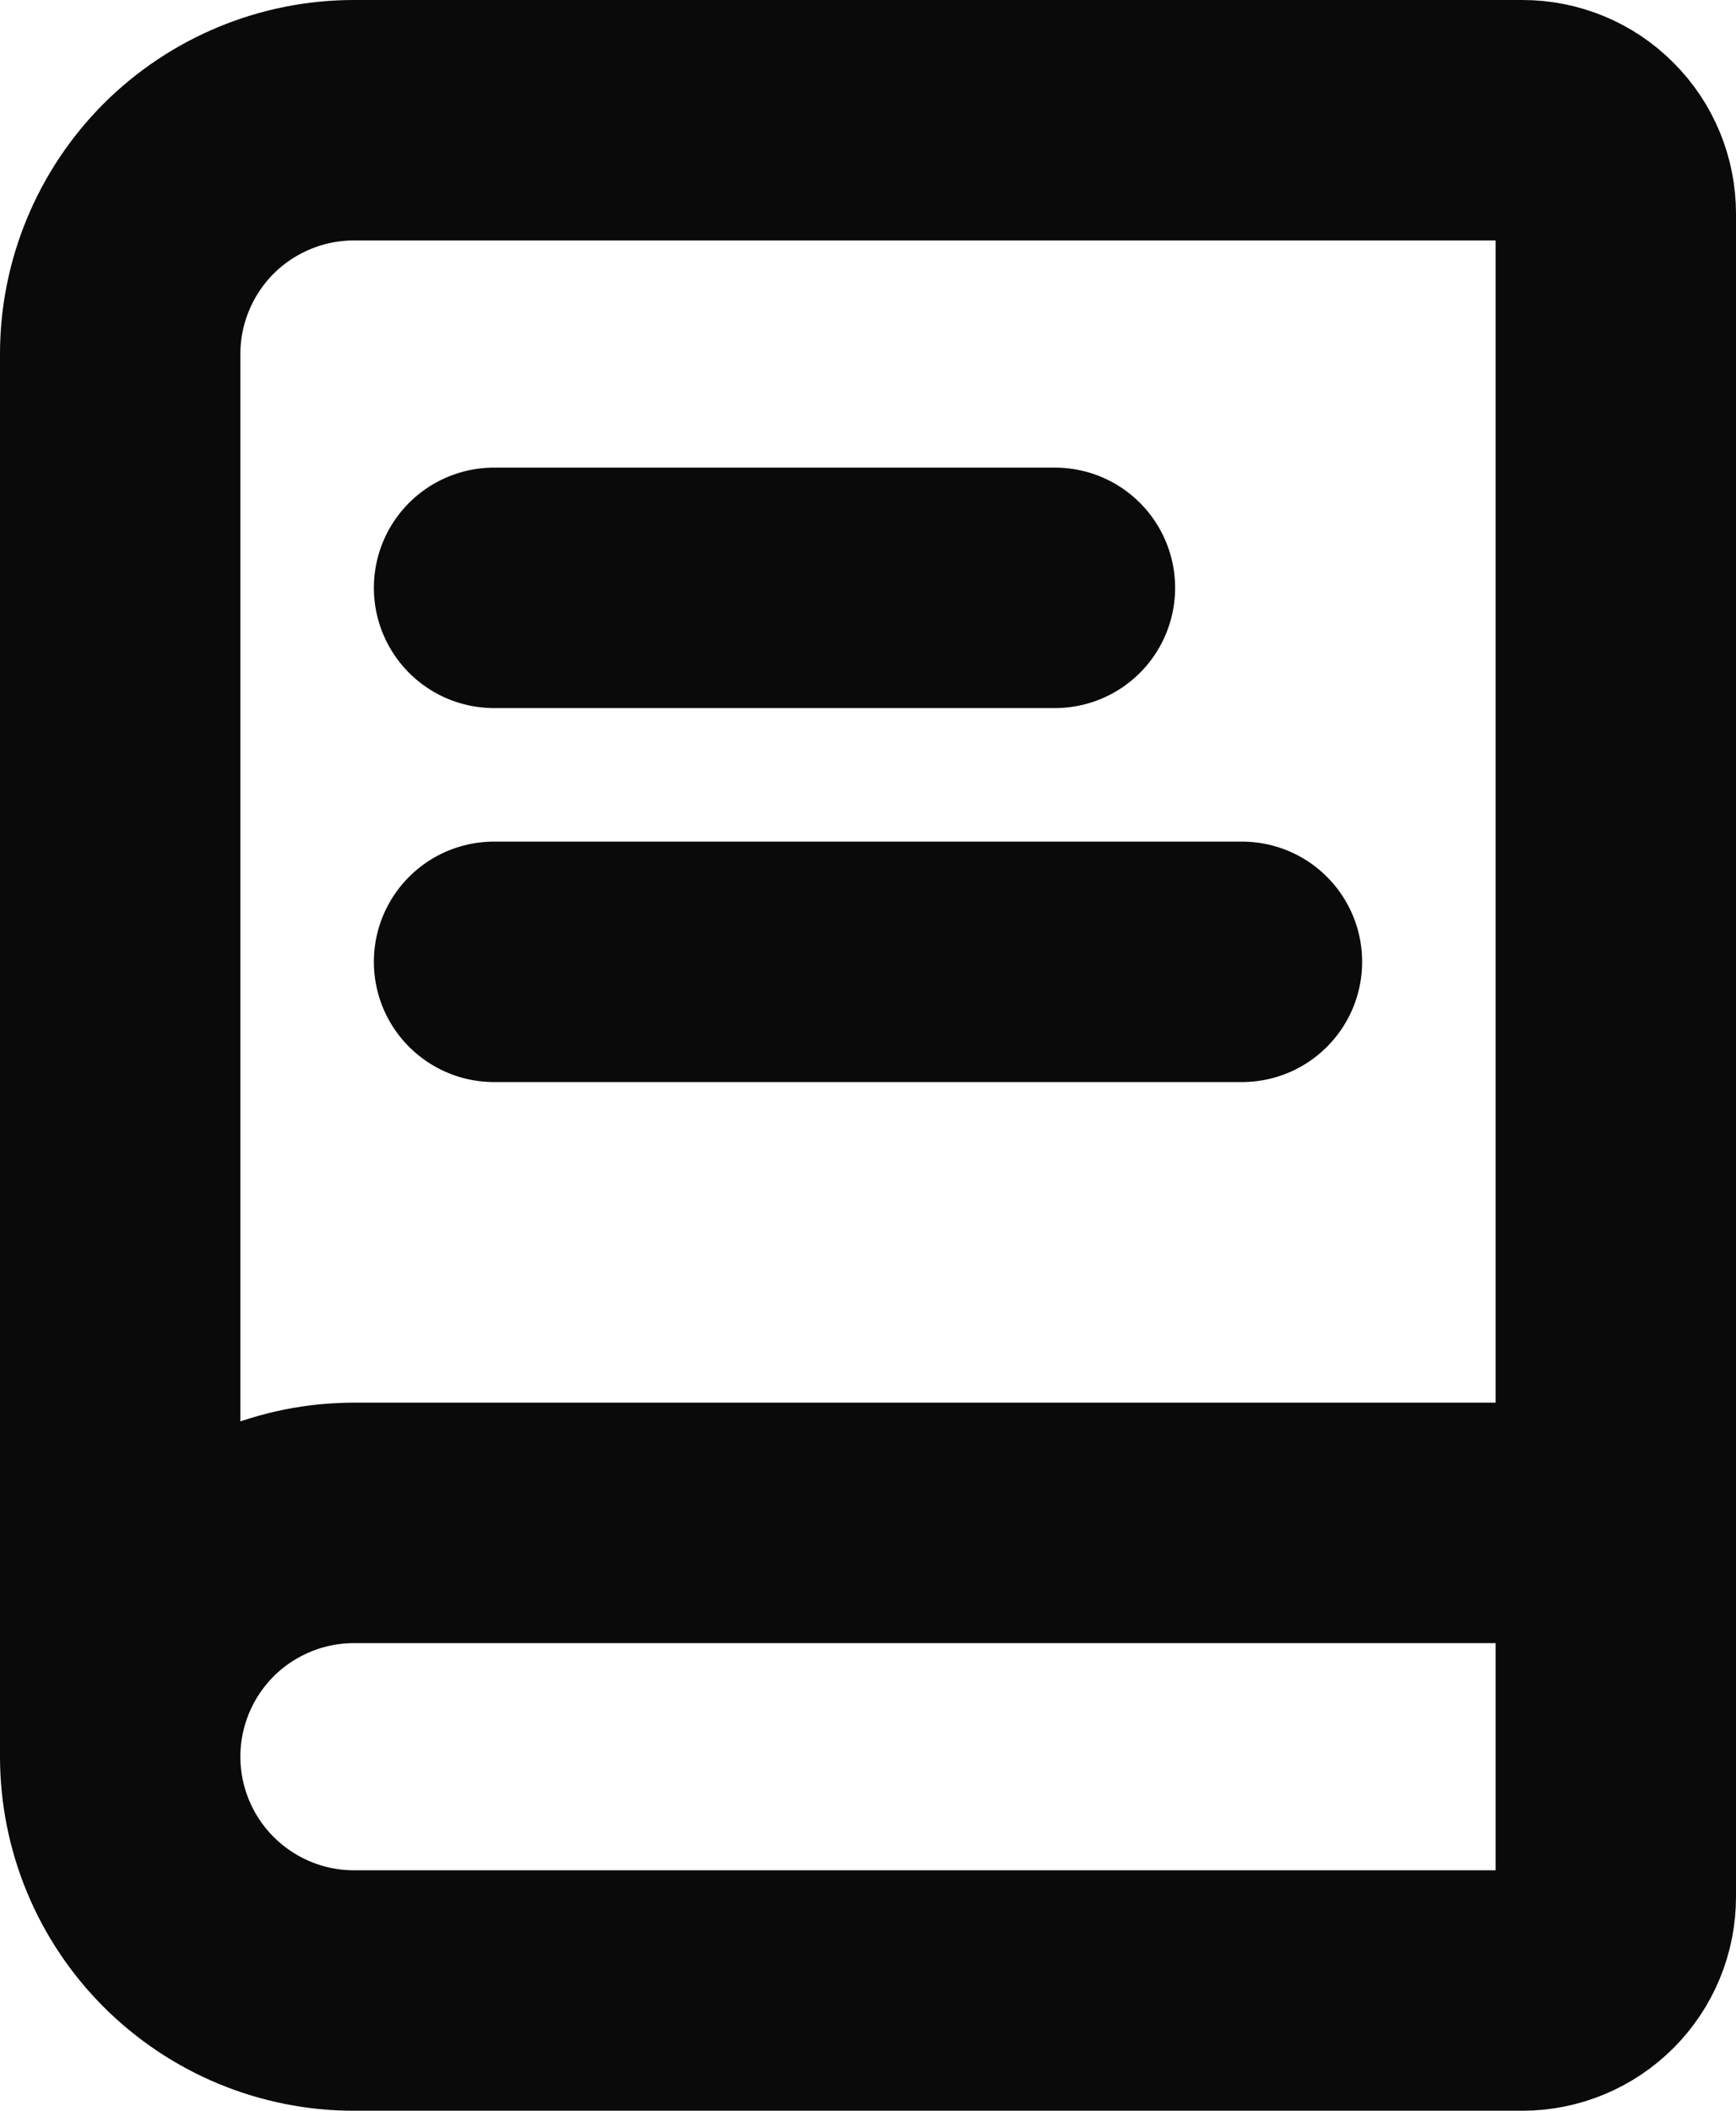 <?xml version="1.0" encoding="utf-8"?>
<svg xmlns="http://www.w3.org/2000/svg" fill="none" height="100%" overflow="visible" preserveAspectRatio="none" style="display: block;" viewBox="0 0 10.833 13.167" width="100%">
<path d="M0.75 10.958V2.208C0.75 1.822 0.904 1.451 1.177 1.177C1.451 0.904 1.822 0.75 2.208 0.75H9.5C9.655 0.75 9.803 0.811 9.912 0.921C10.022 1.03 10.083 1.179 10.083 1.333V11.833C10.083 11.988 10.022 12.136 9.912 12.246C9.803 12.355 9.655 12.417 9.5 12.417H2.208C1.822 12.417 1.451 12.263 1.177 11.989C0.904 11.716 0.75 11.345 0.75 10.958ZM0.75 10.958C0.75 10.572 0.904 10.201 1.177 9.927C1.451 9.654 1.822 9.5 2.208 9.5H10.083M3.083 6H7.75M3.083 3.667H6.583" id="Vector" stroke="#0A0A0A" stroke-linecap="round" stroke-linejoin="round" stroke-width="1.5"/>
</svg>